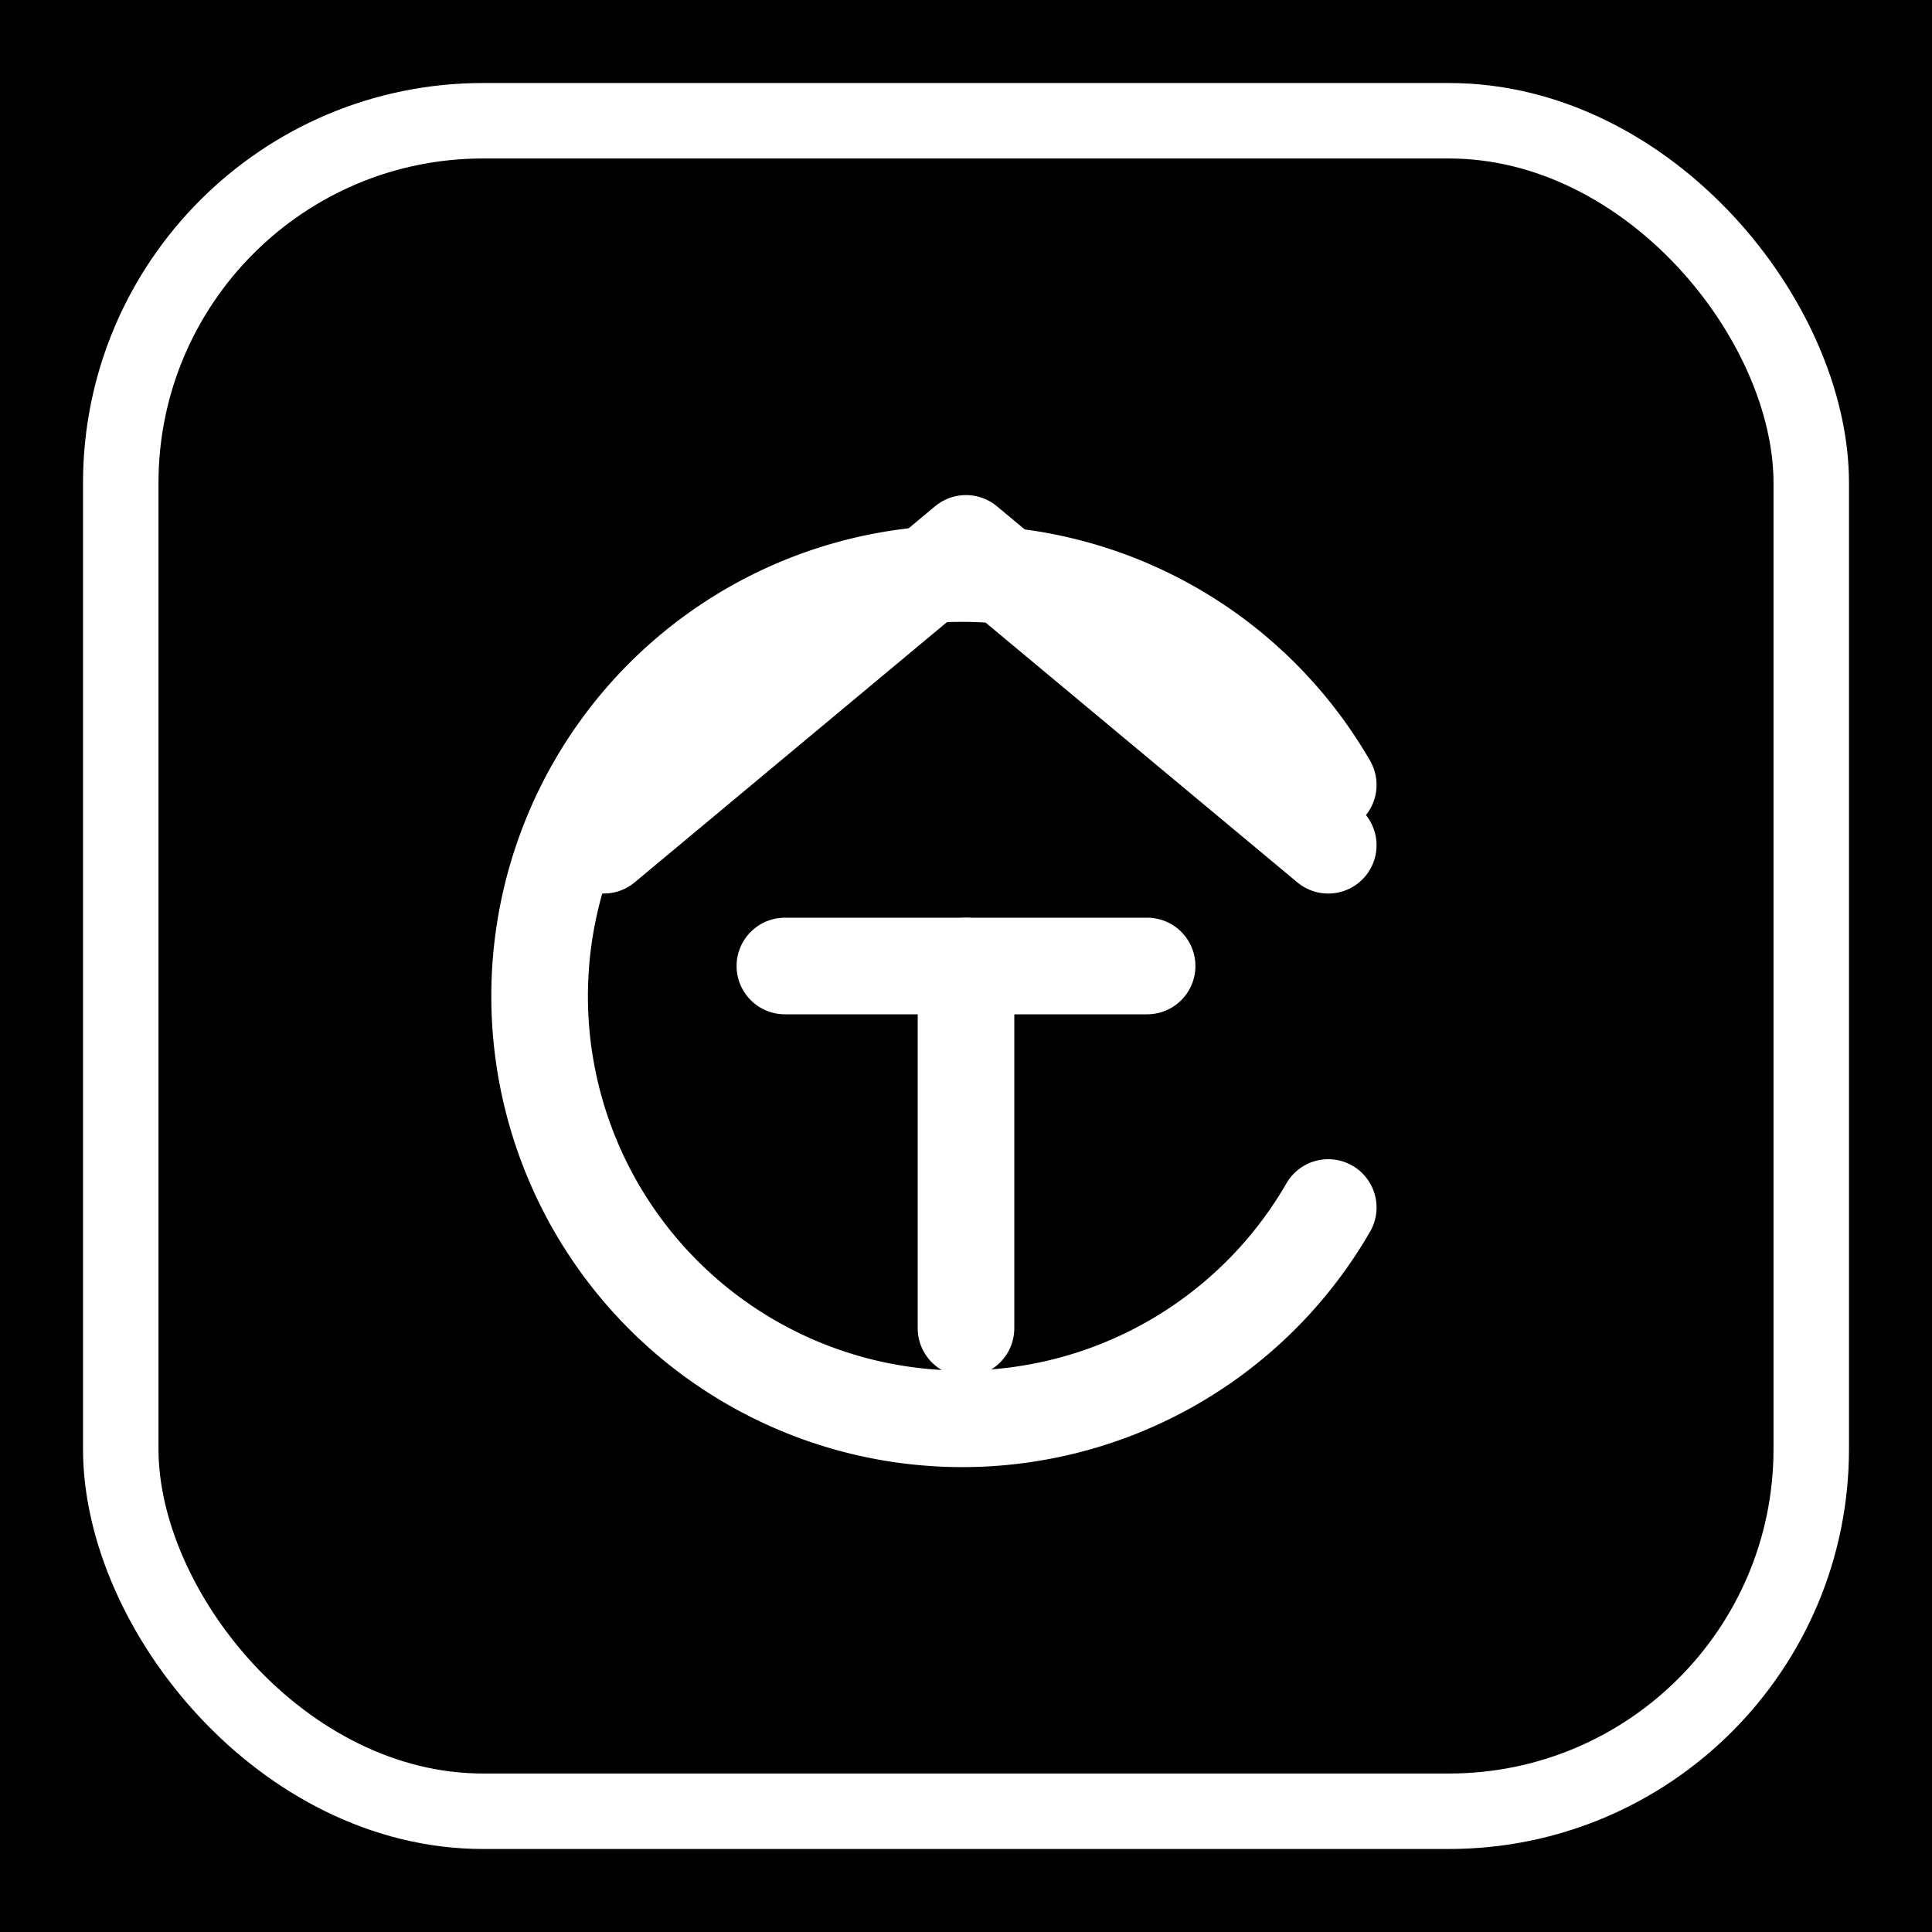 <?xml version="1.0" encoding="UTF-8"?>
<svg width="512" height="512" viewBox="0 0 64 64" fill="none" xmlns="http://www.w3.org/2000/svg">
  <!-- Full black background -->
  <rect x="0" y="0" width="64" height="64" fill="#000000"/>
  <!-- Rounded-square frame (white) -->
  <rect x="4" y="4" width="56" height="56" rx="12" fill="#000000" stroke="#FFFFFF" stroke-width="2.5"/>
  <!-- Roof (chevron) -->
  <path d="M20 28 L32 18 L44 28" stroke="#FFFFFF" stroke-width="3.2" stroke-linecap="round" stroke-linejoin="round"/>
  <!-- Monogram 'T' -->
  <path d="M26 32 H38" stroke="#FFFFFF" stroke-width="3.2" stroke-linecap="round"/>
  <path d="M32 32 V44" stroke="#FFFFFF" stroke-width="3.2" stroke-linecap="round"/>
  <!-- 'C' arc around the T -->
  <path d="M44 26 A 14 14 0 1 0 44 40" stroke="#FFFFFF" stroke-width="3.2" stroke-linecap="round" fill="none"/>
</svg>
